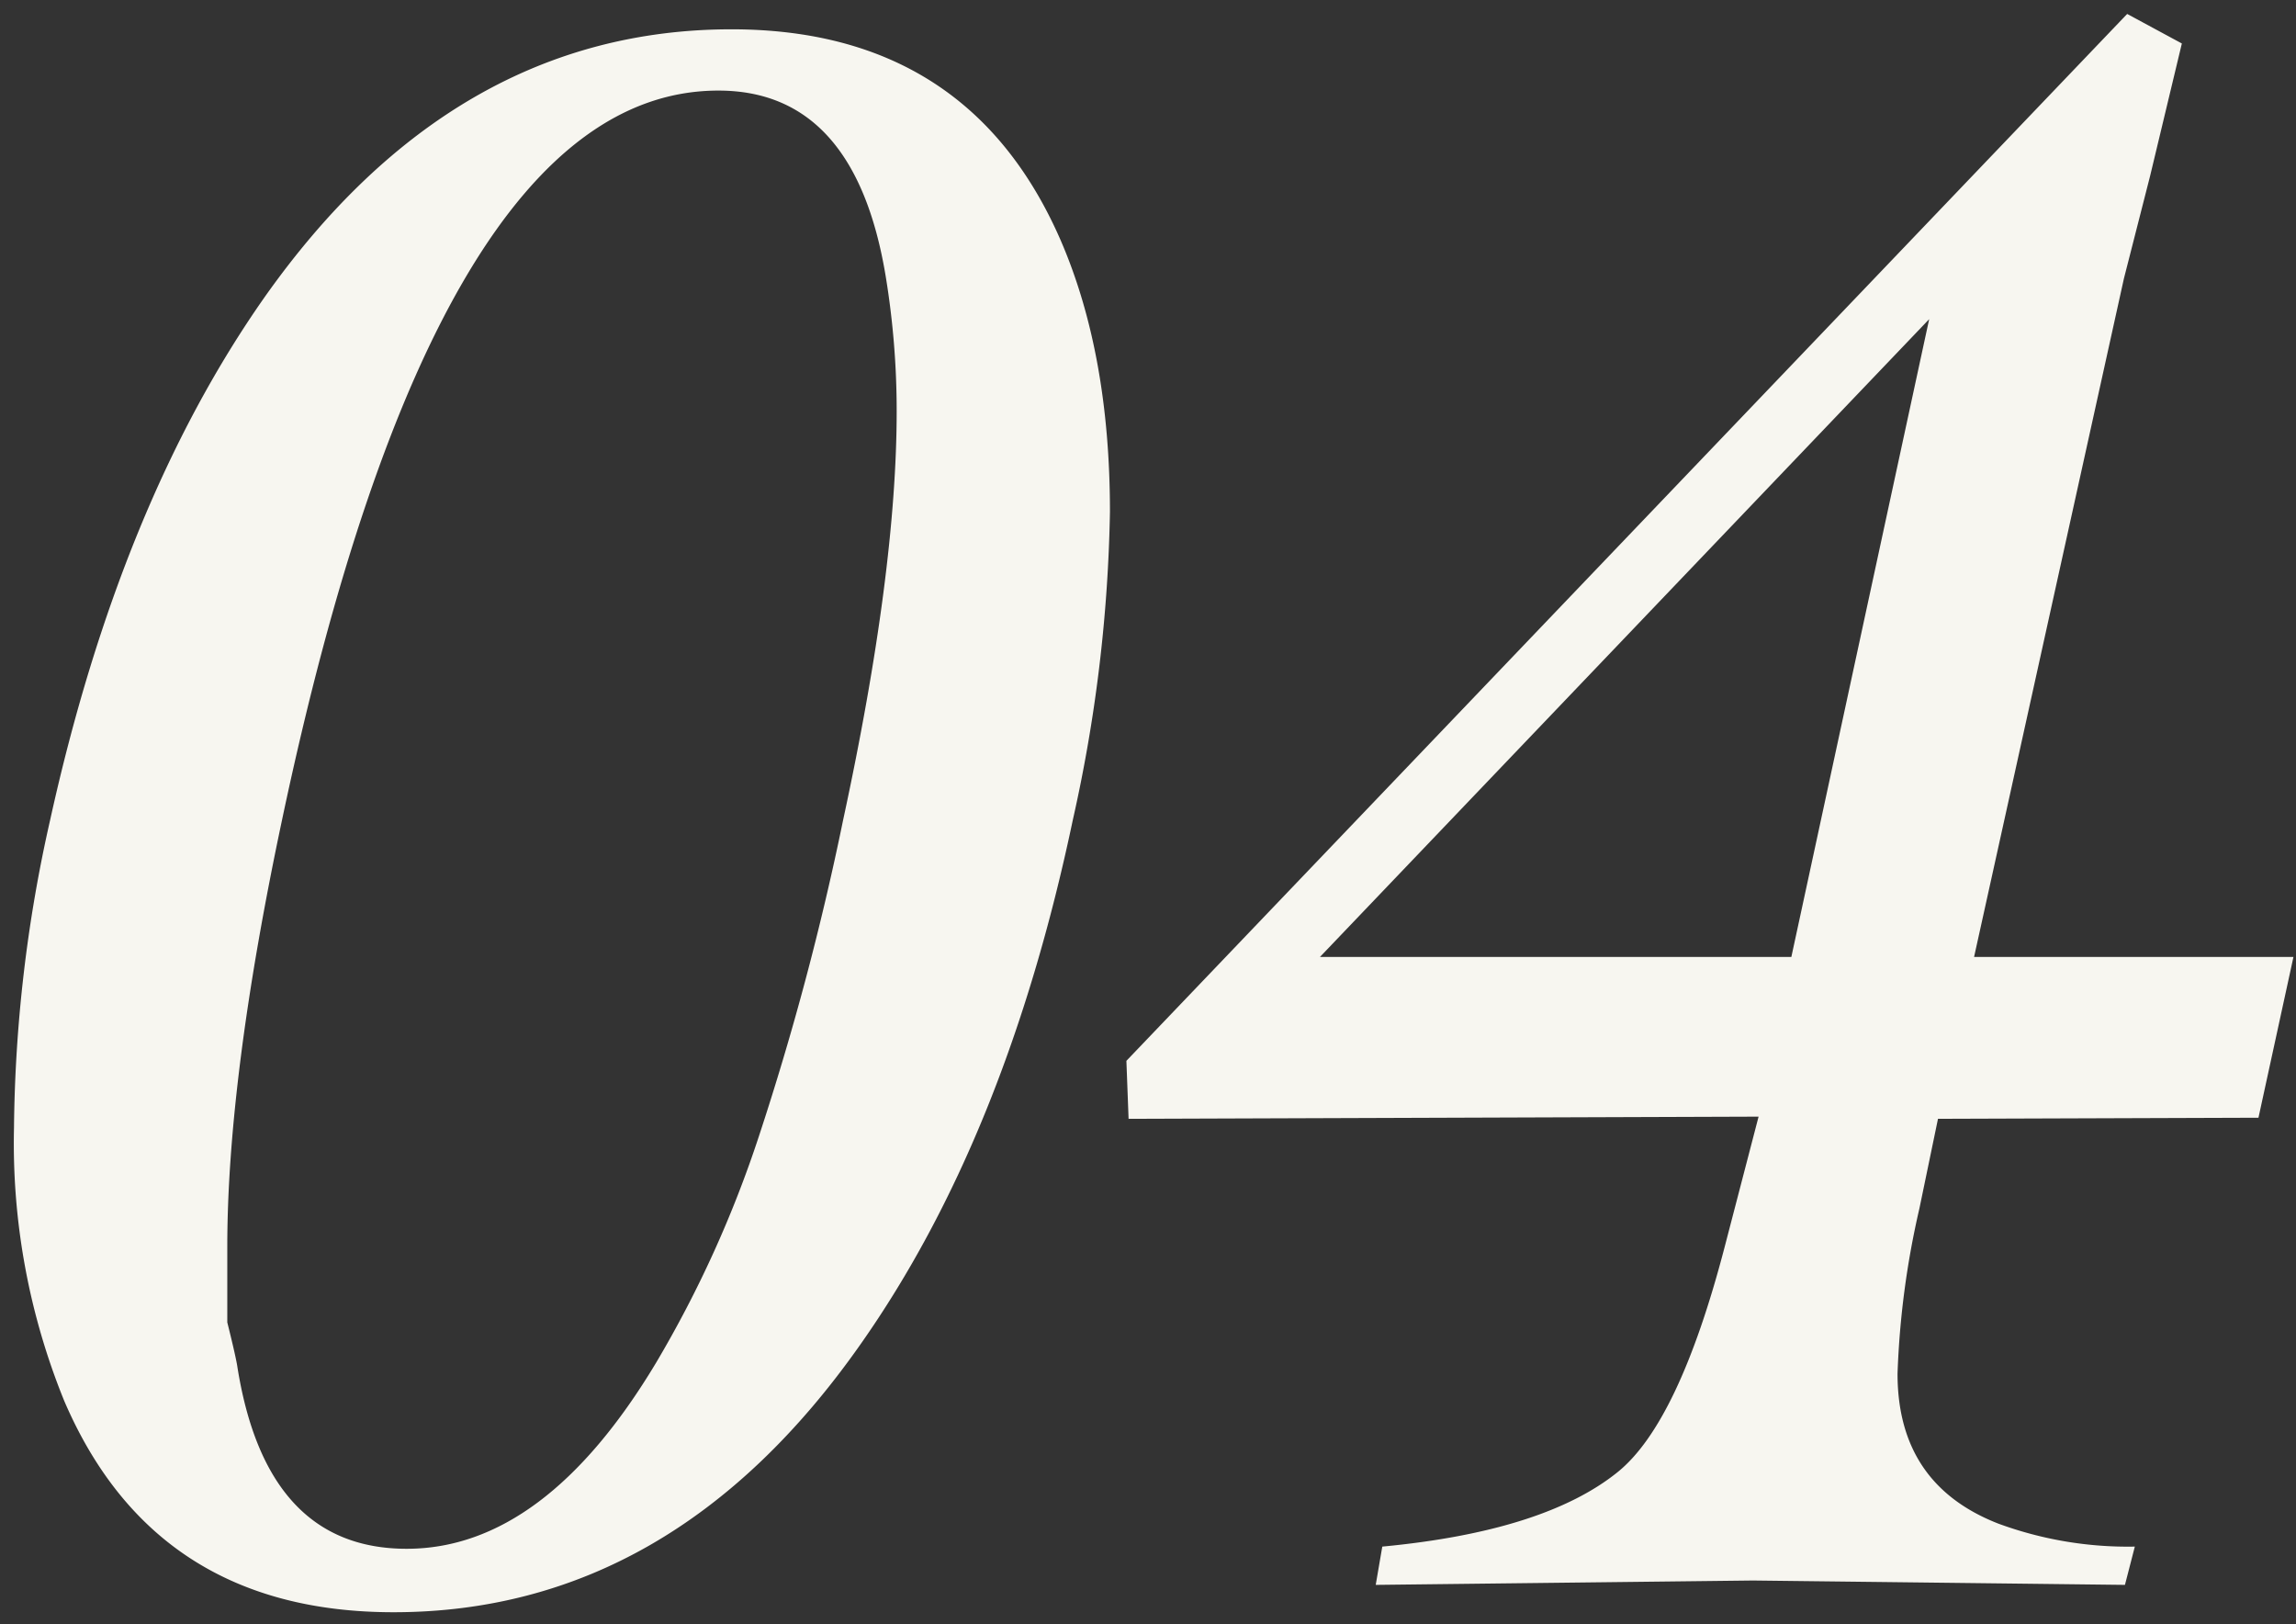 <svg xmlns="http://www.w3.org/2000/svg" width="164" height="116"><rect width="100%" height="100%" fill="#333333" stroke="none"/><g data-name="グループ 1446"><path data-name="長方形 1613" fill="none" d="M0 0h164v116H0z"/><path data-name="パス 2299" d="M20.141 58.578q-3.906 18.438-3.906 30.469v5.391q.547 2.188.7 3.047 2.034 13.124 12.112 13.124 9.844 0 17.813-13.281a81.688 81.688 0 0 0 7.344-16.172 201.4 201.4 0 0 0 6.016-22.578q3.828-17.734 3.828-29.219a59.3 59.3 0 0 0-.781-9.609Q61.079 6.469 51.314 6.469q-20.157-.001-31.173 52.109Zm7.969 56.562q-17.031 0-23.516-15.078A48.785 48.785 0 0 1 1 80.531a103.214 103.214 0 0 1 2.578-21.953q5-22.656 15.313-37.344Q32.407 2.093 52.25 2.093q16.953 0 23.516 15.078 3.516 8.125 3.516 19.375a108.436 108.436 0 0 1-2.656 22.031Q71.86 81.234 61.469 96q-13.437 19.14-33.359 19.14Zm99.844-46.8 9.844-45.547-43.516 45.55Zm-29.688 44.847.469-2.734q11.563-1.094 16.8-5.312 4.375-3.516 7.656-16.094l2.422-9.3-45 .156-.156-4.141L151.941.996l3.906 2.109-2.266 9.453-1.875 7.344-10.7 48.438h22.813l-2.5 11.484-22.891.078-1.328 6.406a61.628 61.628 0 0 0-1.562 11.8q0 7.891 7.188 10.7a26.833 26.833 0 0 0 9.762 1.645l-.706 2.734-26.563-.312Z" fill="#f7f6f0"/></g></svg>
